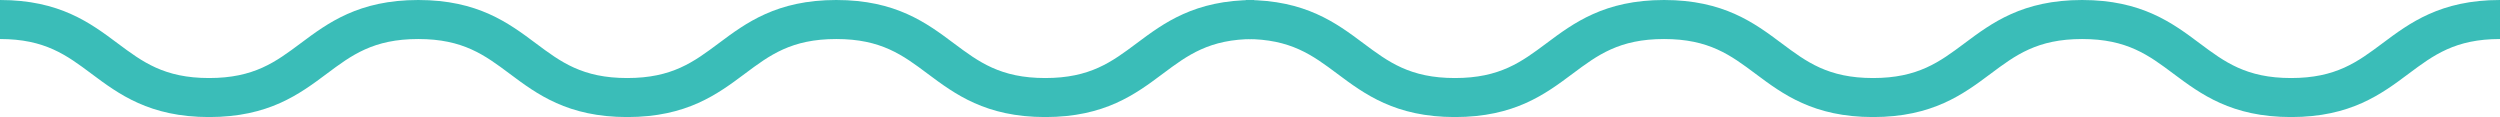 <svg width="299" height="14" viewBox="0 0 299 14" fill="none" xmlns="http://www.w3.org/2000/svg">
<path d="M14.065 5.178C17.055 7.408 19.635 9.333 25.01 9.333C30.385 9.333 32.968 7.408 35.955 5.178C39.208 2.751 42.892 0 50.023 0C57.148 0 60.83 2.751 64.082 5.178C67.067 7.408 69.645 9.333 75.017 9.333C80.39 9.333 82.97 7.408 85.957 5.178C89.207 2.751 92.892 0 100.02 0C107.147 0 110.83 2.751 114.08 5.18C117.065 7.408 119.643 9.333 125.013 9.333C130.382 9.333 132.96 7.408 135.945 5.178C139.195 2.751 142.875 0 150 0V4.667C144.633 4.667 142.055 6.592 139.07 8.82C135.82 11.249 132.138 14 125.013 14C117.888 14 114.205 11.249 110.952 8.822C107.97 6.592 105.393 4.667 100.02 4.667C94.647 4.667 92.067 6.592 89.08 8.822C85.83 11.249 82.145 14 75.017 14C67.89 14 64.207 11.249 60.958 8.82C57.972 6.592 55.395 4.667 50.023 4.667C44.648 4.667 42.065 6.592 39.078 8.822C35.828 11.249 32.14 14 25.01 14C17.88 14 14.195 11.249 10.943 8.822C7.955 6.592 5.375 4.667 0 4.667V0C7.13 0 10.815 2.751 14.065 5.178Z" fill="#3ABDB8"/>
<path d="M163.065 5.178C166.055 7.408 168.635 9.333 174.01 9.333C179.385 9.333 181.967 7.408 184.955 5.178C188.208 2.751 191.893 0 199.022 0C206.147 0 209.83 2.751 213.082 5.178C216.067 7.408 218.645 9.333 224.018 9.333C229.39 9.333 231.97 7.408 234.957 5.178C238.207 2.751 241.893 0 249.02 0C256.147 0 259.83 2.751 263.08 5.18C266.065 7.408 268.643 9.333 274.013 9.333C279.382 9.333 281.96 7.408 284.945 5.178C288.195 2.751 291.875 0 299 0V4.667C293.633 4.667 291.055 6.592 288.07 8.82C284.82 11.249 281.138 14 274.013 14C266.888 14 263.205 11.249 259.952 8.822C256.97 6.592 254.393 4.667 249.02 4.667C243.647 4.667 241.068 6.592 238.08 8.822C234.83 11.249 231.145 14 224.018 14C216.89 14 213.207 11.249 209.957 8.82C206.972 6.592 204.395 4.667 199.022 4.667C193.647 4.667 191.065 6.592 188.077 8.822C184.827 11.249 181.14 14 174.01 14C166.88 14 163.195 11.249 159.943 8.822C156.955 6.592 154.375 4.667 149 4.667V0C156.13 0 159.815 2.751 163.065 5.178Z" fill="#3ABDB8"/>
</svg>
